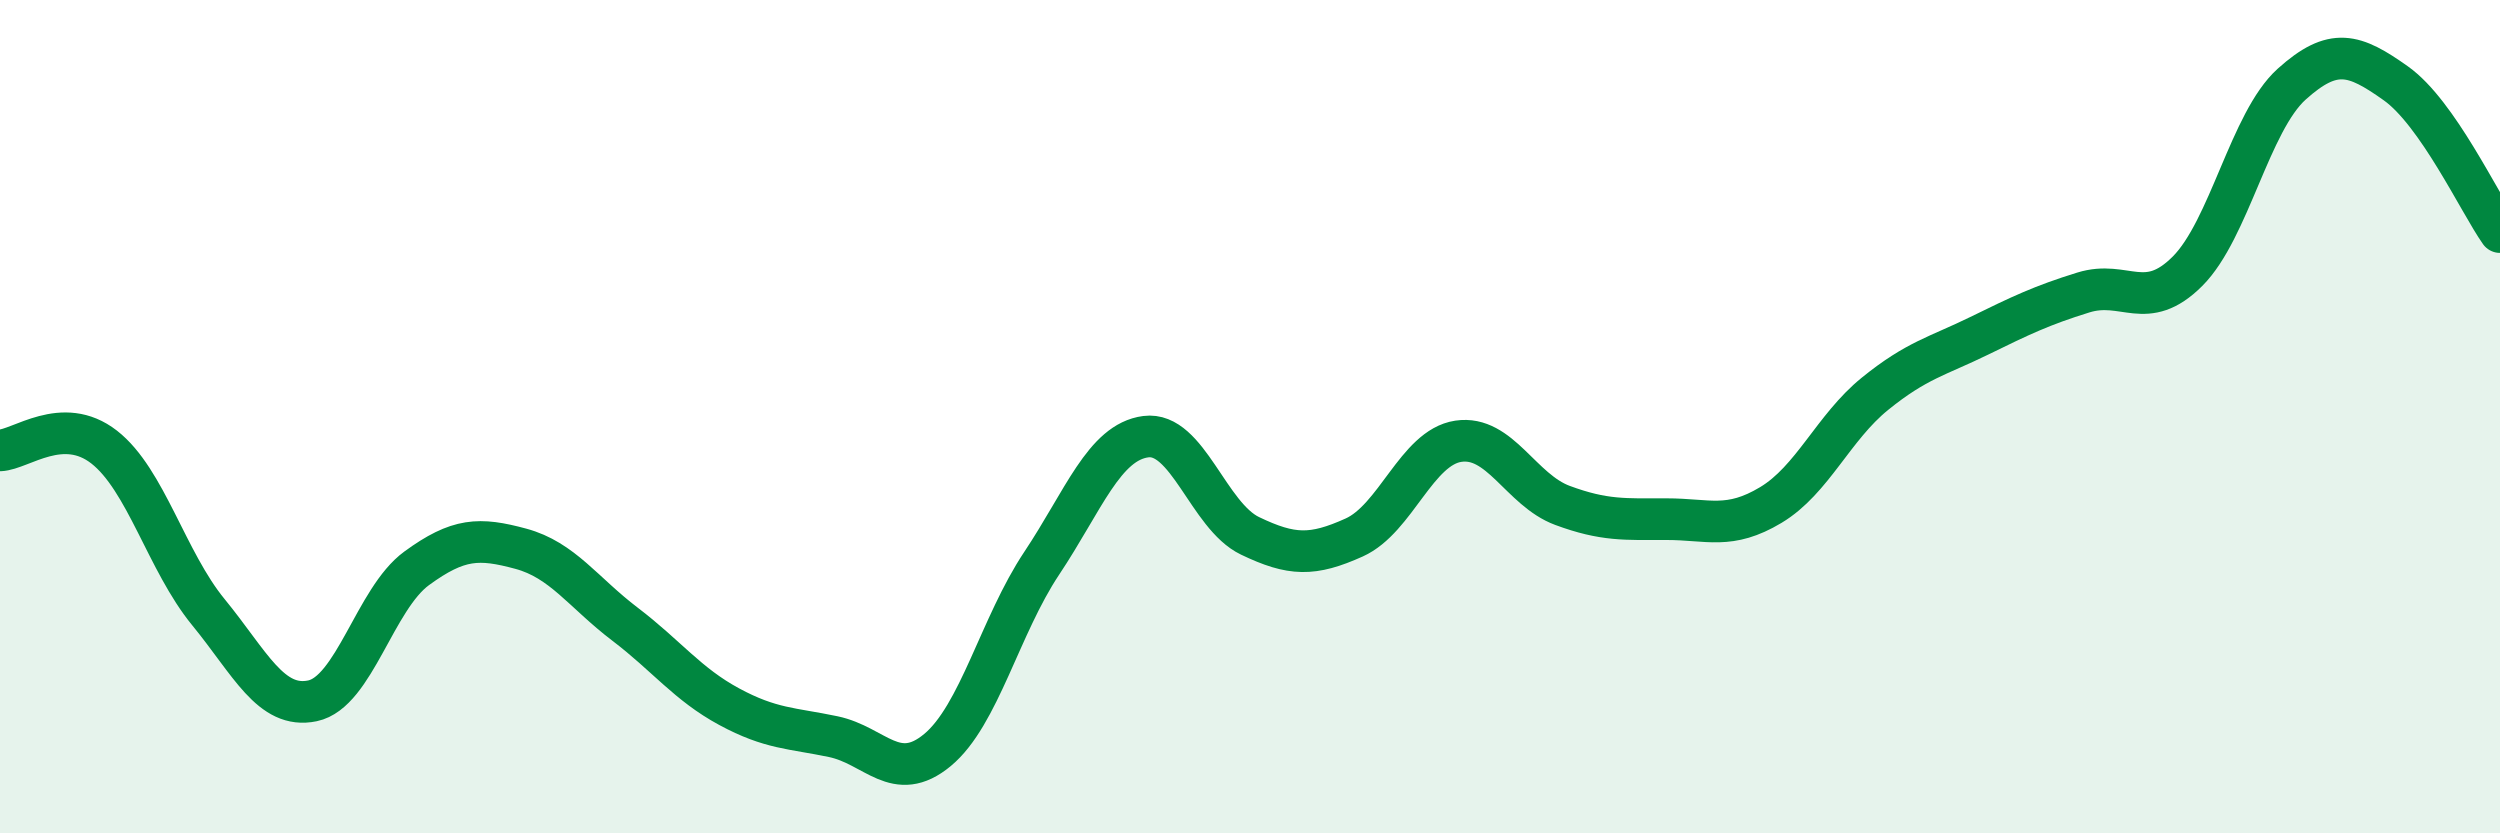 
    <svg width="60" height="20" viewBox="0 0 60 20" xmlns="http://www.w3.org/2000/svg">
      <path
        d="M 0,10.81 C 0.5,10.79 1.5,9.95 2.5,10.73 C 3.5,11.51 4,13.47 5,14.69 C 6,15.91 6.5,17.03 7.5,16.82 C 8.5,16.61 9,14.37 10,13.64 C 11,12.91 11.5,12.9 12.5,13.17 C 13.5,13.44 14,14.22 15,14.98 C 16,15.74 16.5,16.42 17.5,16.96 C 18.5,17.5 19,17.47 20,17.68 C 21,17.89 21.5,18.83 22.5,18 C 23.5,17.17 24,15.02 25,13.52 C 26,12.02 26.5,10.61 27.5,10.48 C 28.5,10.35 29,12.38 30,12.86 C 31,13.34 31.5,13.35 32.5,12.9 C 33.5,12.45 34,10.74 35,10.59 C 36,10.44 36.5,11.76 37.5,12.13 C 38.5,12.5 39,12.46 40,12.46 C 41,12.46 41.5,12.72 42.5,12.12 C 43.5,11.52 44,10.26 45,9.45 C 46,8.64 46.5,8.55 47.5,8.06 C 48.5,7.57 49,7.33 50,7.02 C 51,6.71 51.5,7.51 52.5,6.51 C 53.5,5.51 54,2.92 55,2.02 C 56,1.12 56.5,1.29 57.5,2 C 58.5,2.71 59.5,4.86 60,5.57L60 20L0 20Z"
        fill="#008740"
        opacity="0.1"
        stroke-linecap="round"
        stroke-linejoin="round"
      />
      <path
        d="M 0,10.81 C 0.5,10.79 1.5,9.95 2.5,10.73 C 3.5,11.51 4,13.47 5,14.69 C 6,15.91 6.5,17.03 7.5,16.82 C 8.5,16.61 9,14.37 10,13.64 C 11,12.91 11.5,12.9 12.5,13.17 C 13.5,13.44 14,14.22 15,14.98 C 16,15.74 16.5,16.42 17.5,16.96 C 18.5,17.5 19,17.47 20,17.68 C 21,17.89 21.5,18.83 22.5,18 C 23.5,17.17 24,15.02 25,13.52 C 26,12.02 26.5,10.61 27.5,10.48 C 28.5,10.35 29,12.38 30,12.86 C 31,13.34 31.5,13.35 32.5,12.9 C 33.5,12.45 34,10.74 35,10.59 C 36,10.44 36.5,11.76 37.5,12.13 C 38.5,12.5 39,12.46 40,12.46 C 41,12.46 41.5,12.72 42.5,12.12 C 43.5,11.52 44,10.26 45,9.45 C 46,8.64 46.5,8.55 47.5,8.06 C 48.5,7.57 49,7.33 50,7.02 C 51,6.71 51.5,7.51 52.5,6.51 C 53.5,5.51 54,2.92 55,2.02 C 56,1.12 56.5,1.29 57.5,2 C 58.5,2.71 59.5,4.86 60,5.57"
        stroke="#008740"
        stroke-width="1"
        fill="none"
        stroke-linecap="round"
        stroke-linejoin="round"
      />
    </svg>
  